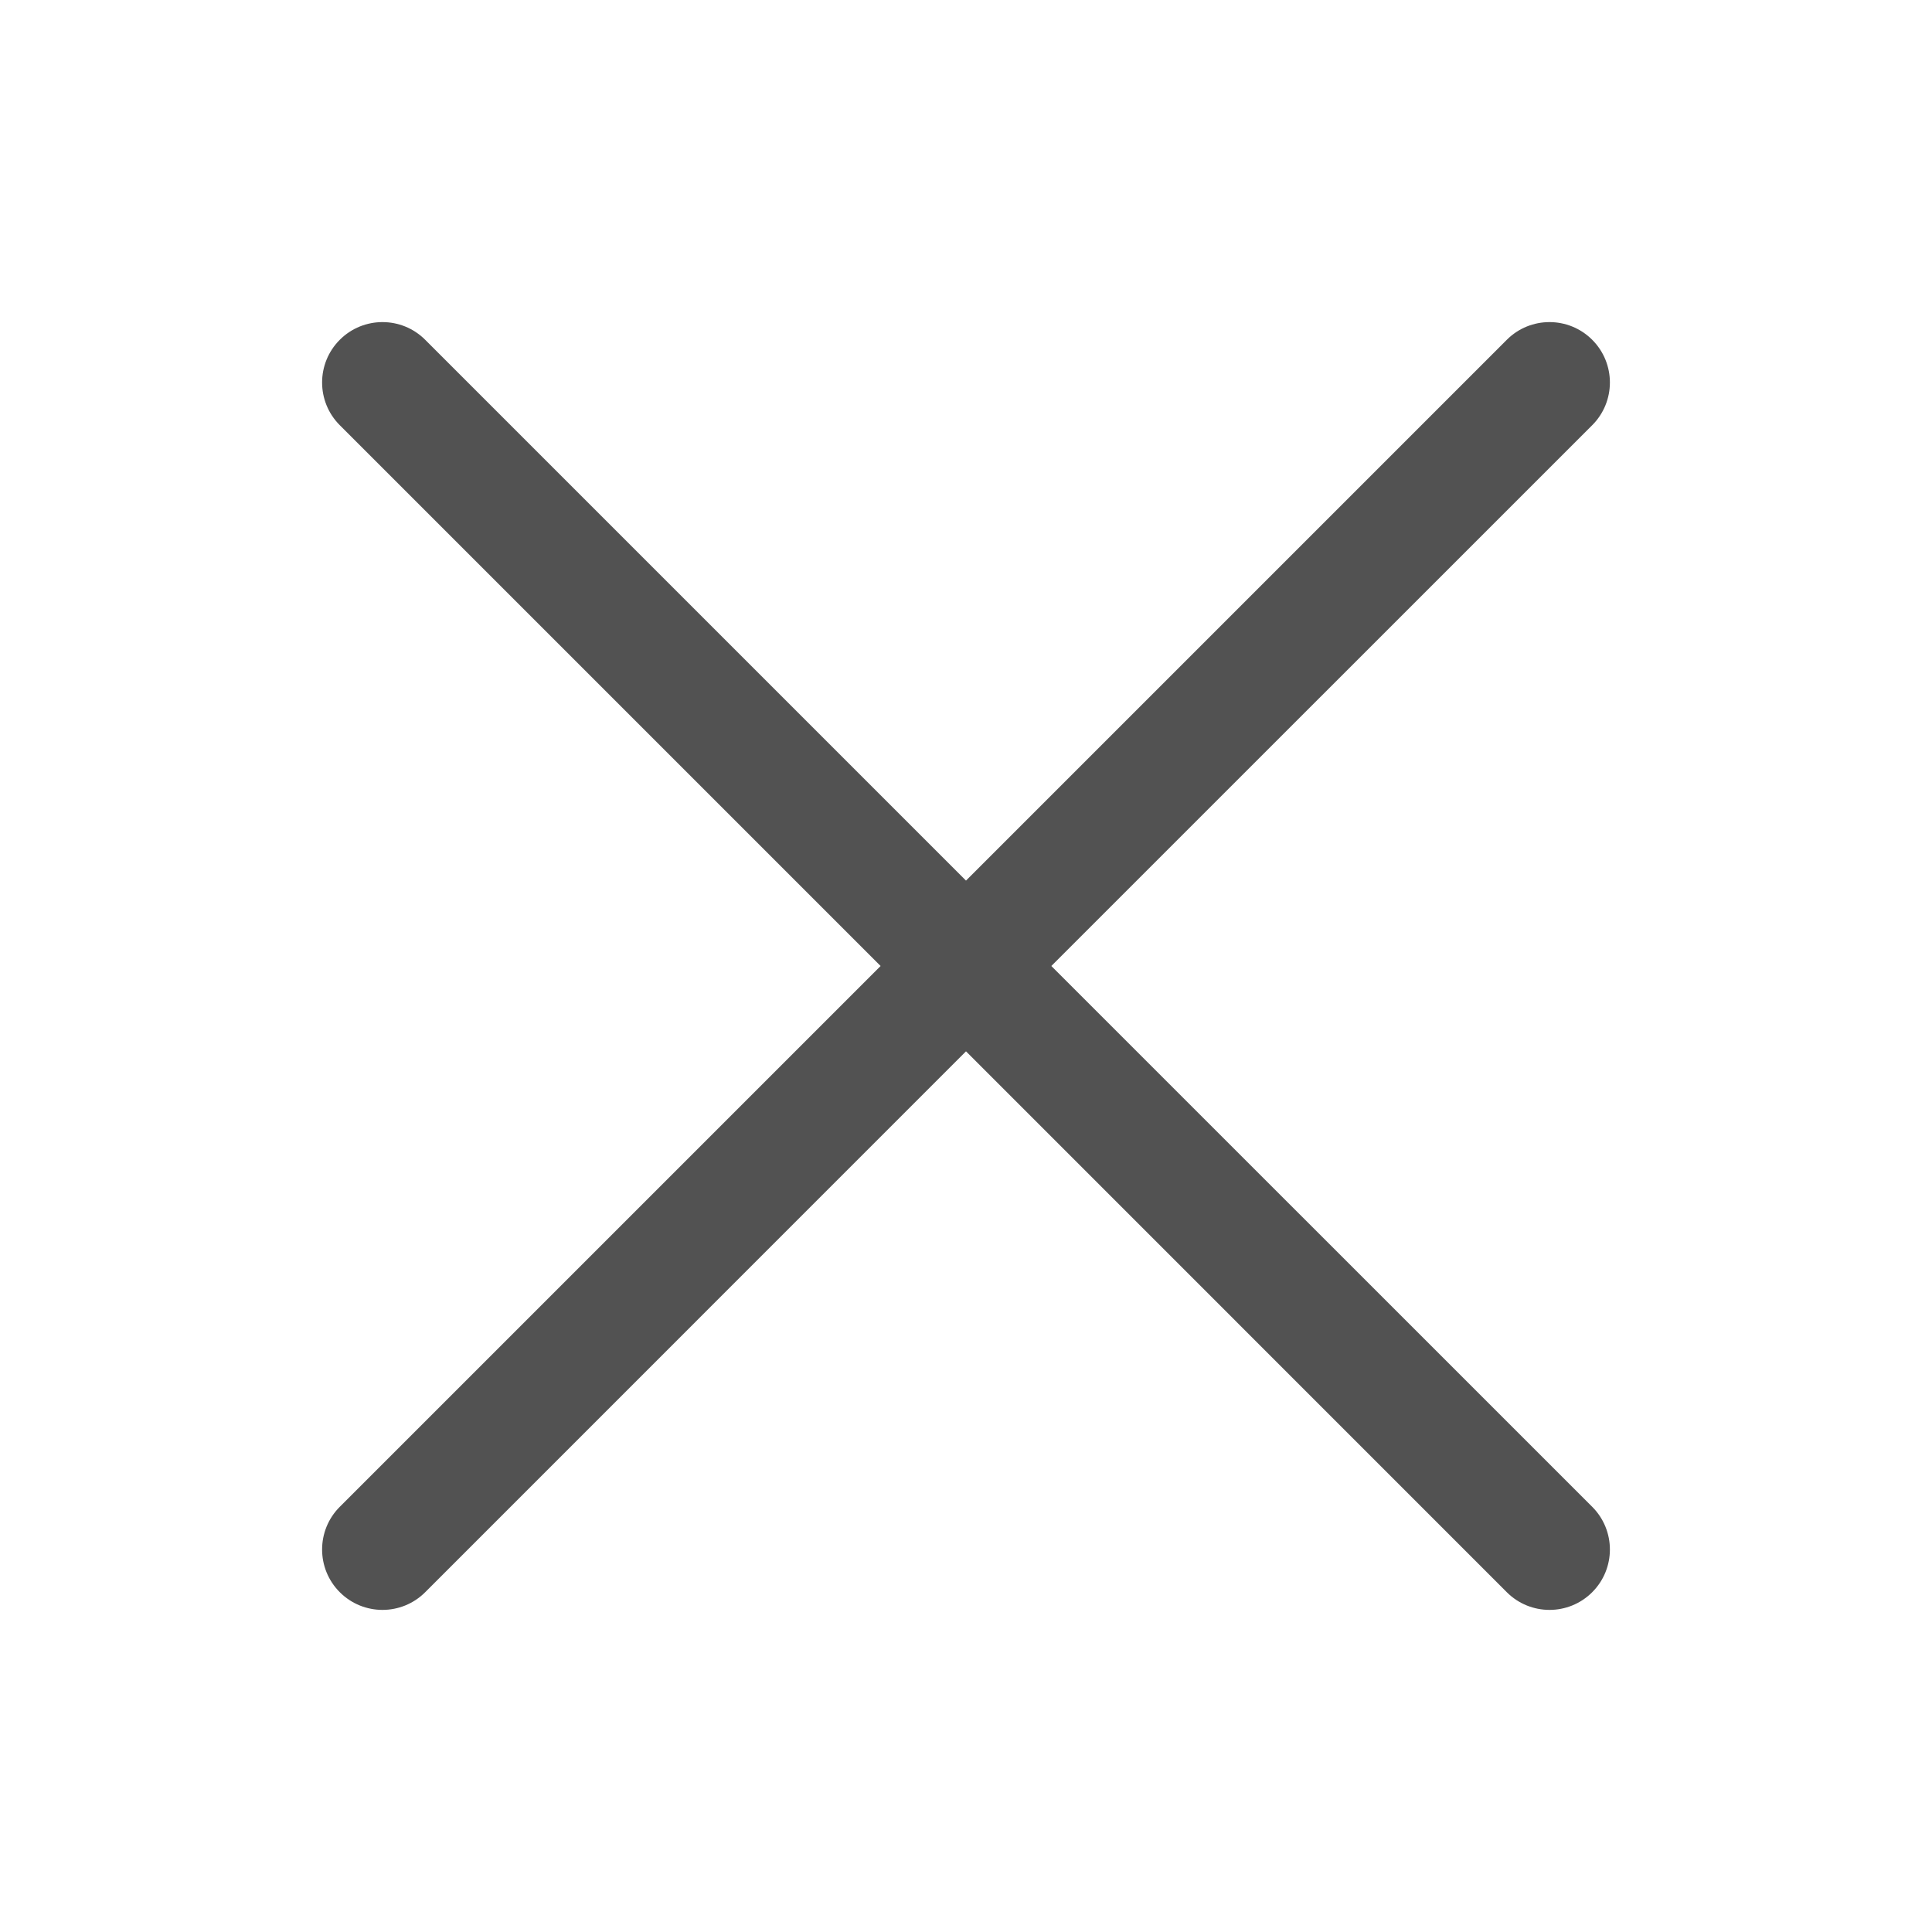 <?xml version="1.0" encoding="UTF-8"?>
<svg width="24px" height="24px" viewBox="0 0 24 24" version="1.1" xmlns="http://www.w3.org/2000/svg" xmlns:xlink="http://www.w3.org/1999/xlink">
    <!-- Generator: Sketch 63.1 (92452) - https://sketch.com -->
    <title>Icons/Default/close</title>
    <desc>Created with Sketch.</desc>
    <defs>
        <path d="M5.282,4.221 L12,10.939 L18.718,4.221 C19.011,3.928 19.486,3.928 19.779,4.221 C20.072,4.514 20.072,4.989 19.779,5.282 L13.06,12 L19.779,18.718 C20.072,19.011 20.072,19.486 19.779,19.779 C19.486,20.072 19.011,20.072 18.718,19.779 L12,13.06 L5.282,19.779 C4.989,20.072 4.514,20.072 4.221,19.779 C3.928,19.486 3.928,19.011 4.221,18.718 L10.939,12 L4.221,5.282 C3.928,4.989 3.928,4.514 4.221,4.221 C4.514,3.928 4.989,3.928 5.282,4.221 Z" id="path-1"></path>
    </defs>
    <g id="Icons/Default/close" stroke="none" stroke-width="1" fill="none" fill-rule="evenodd">
        <mask id="mask-2" fill="white">
            <use xlink:href="#path-1"></use>
        </mask>
        <use id="Mask" fill="#525252" xlink:href="#path-1"></use>
    </g>
</svg>